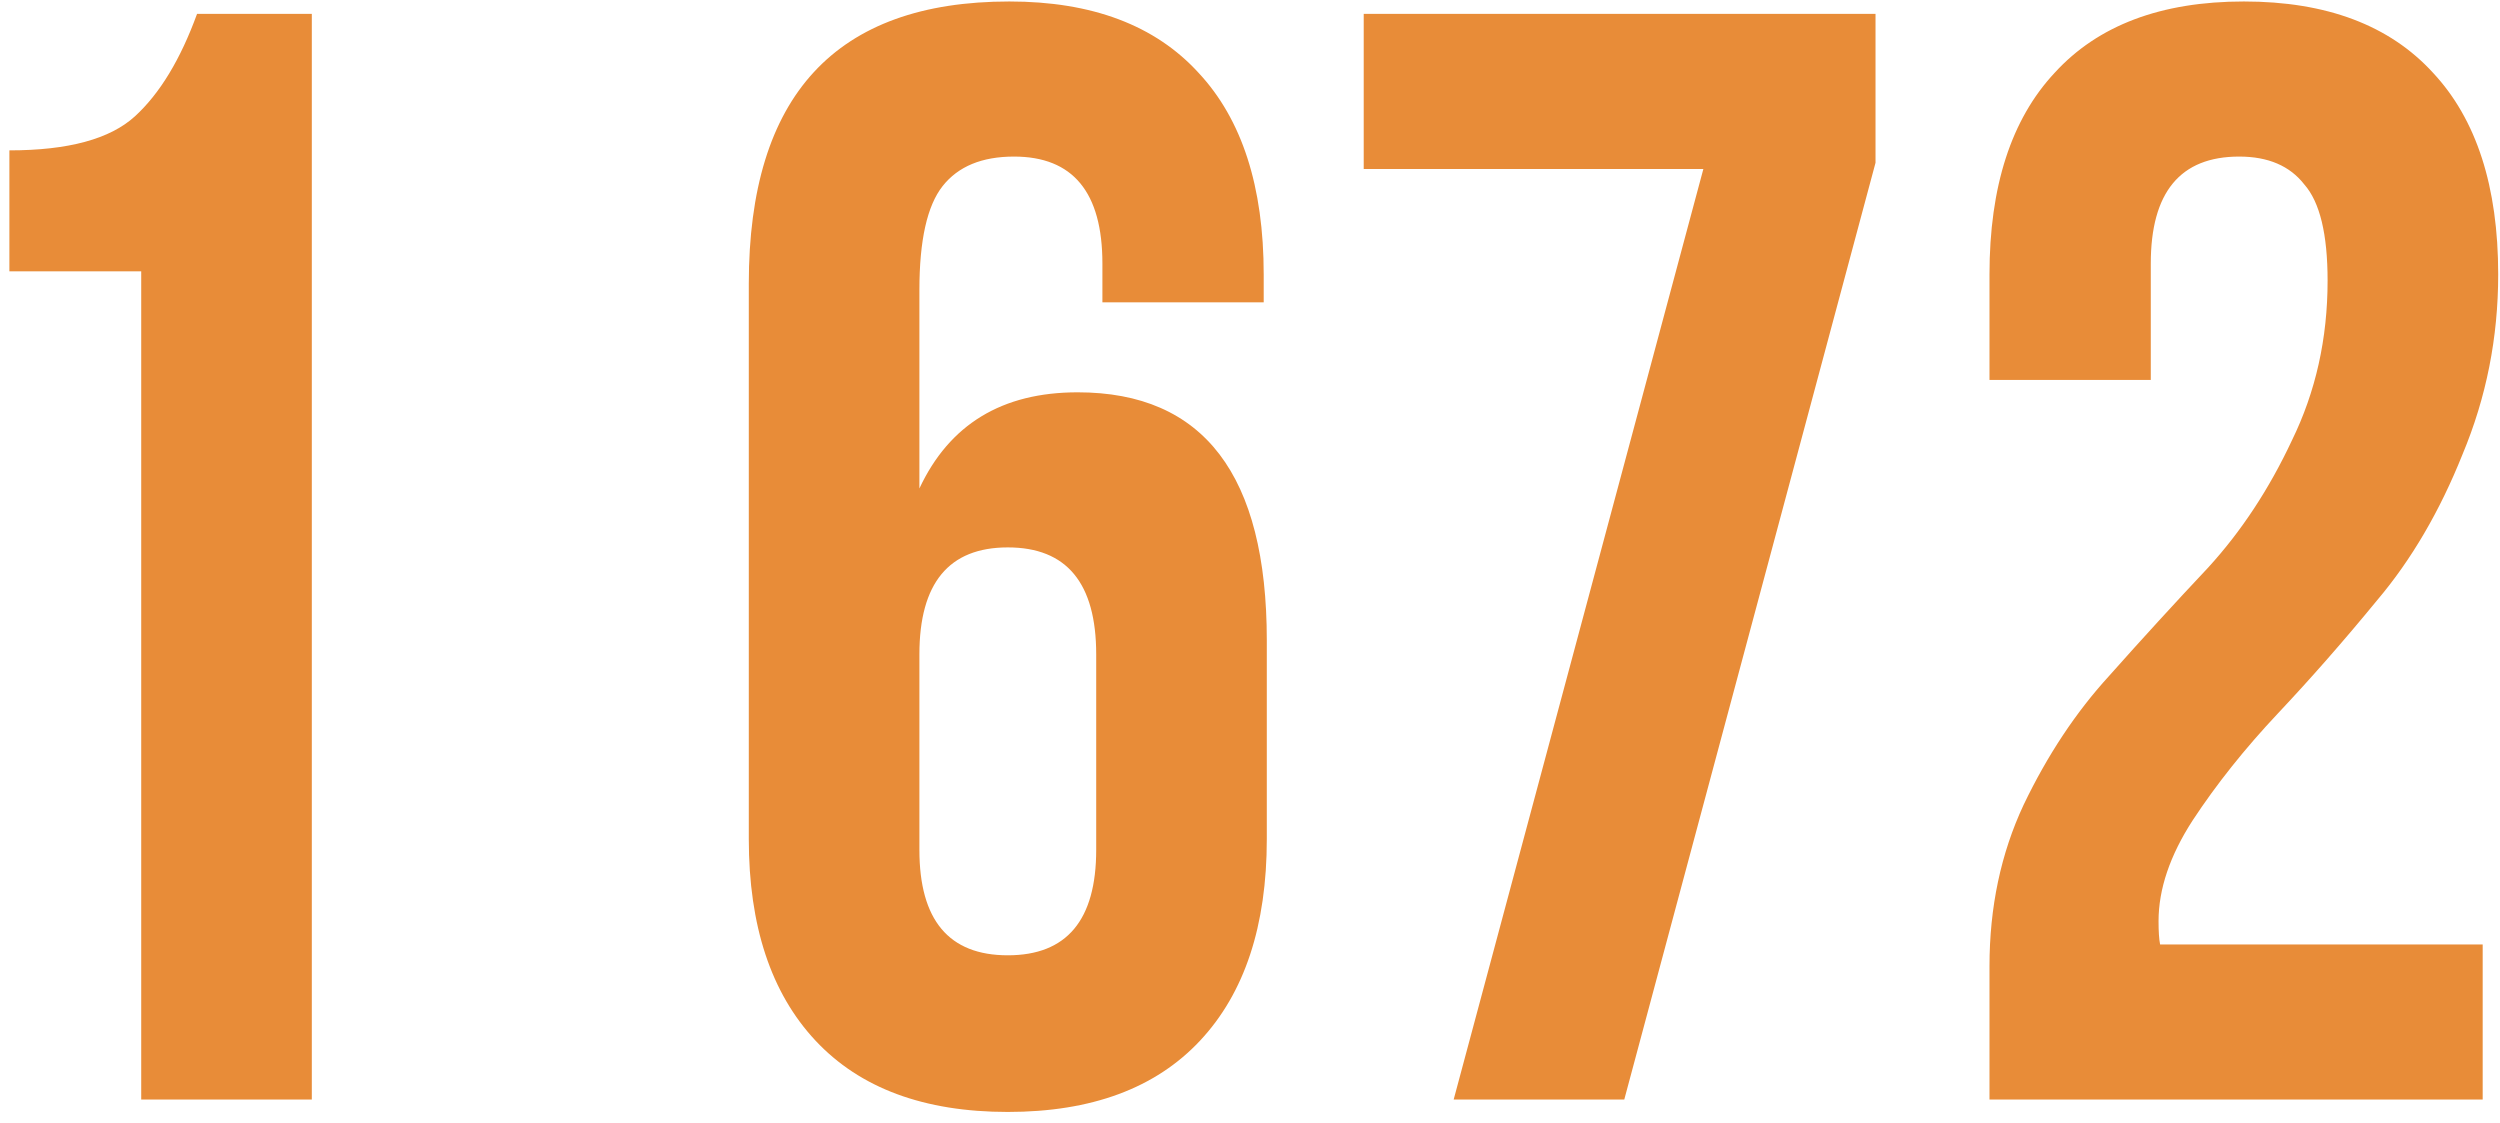 <?xml version="1.0" encoding="UTF-8"?> <svg xmlns="http://www.w3.org/2000/svg" width="216" height="97" viewBox="0 0 216 97" fill="none"> <path d="M0.811 23.444V12.992C5.903 12.992 9.521 12.009 11.665 10.044C13.809 8.079 15.595 5.131 17.025 1.2H26.941V95H12.201V23.444H0.811ZM64.696 72.488V24.516C64.696 8.257 72.2 0.128 87.208 0.128C94.355 0.128 99.804 2.183 103.556 6.292C107.308 10.312 109.184 16.119 109.184 23.712V26.124H95.248V22.774C95.248 16.61 92.702 13.528 87.61 13.528C84.841 13.528 82.786 14.377 81.446 16.074C80.106 17.771 79.436 20.764 79.436 25.052V42.204C82.027 36.665 86.583 33.896 93.104 33.896C104.003 33.896 109.452 41.043 109.452 55.336V72.488C109.452 79.992 107.532 85.799 103.69 89.908C99.849 94.017 94.31 96.072 87.074 96.072C79.838 96.072 74.3 94.017 70.458 89.908C66.617 85.799 64.696 79.992 64.696 72.488ZM94.712 56.542C94.712 50.378 92.166 47.296 87.074 47.296C81.982 47.296 79.436 50.378 79.436 56.542V73.426C79.436 79.501 81.982 82.538 87.074 82.538C92.166 82.538 94.712 79.501 94.712 73.426V56.542ZM117.825 1.2H162.045V14.064L140.337 95H125.597L147.171 14.6H117.825V1.2ZM201.104 24.248C201.104 20.228 200.434 17.459 199.094 15.94C197.844 14.332 195.968 13.528 193.466 13.528C188.374 13.528 185.828 16.61 185.828 22.774V32.824H171.892V23.712C171.892 16.119 173.768 10.312 177.52 6.292C181.272 2.183 186.722 0.128 193.868 0.128C201.015 0.128 206.464 2.183 210.216 6.292C213.968 10.312 215.844 16.119 215.844 23.712C215.844 29.161 214.817 34.343 212.762 39.256C210.797 44.169 208.34 48.368 205.392 51.852C202.534 55.336 199.675 58.597 196.816 61.634C193.958 64.671 191.501 67.753 189.446 70.88C187.481 73.917 186.498 76.821 186.498 79.59C186.498 80.483 186.543 81.153 186.632 81.6H214.504V95H171.892V83.476C171.892 78.384 172.875 73.739 174.84 69.54C176.895 65.252 179.352 61.545 182.21 58.418C185.069 55.202 187.928 52.075 190.786 49.038C193.645 45.911 196.057 42.249 198.022 38.05C200.077 33.851 201.104 29.251 201.104 24.248Z" fill="#E88C38"></path> </svg> 
